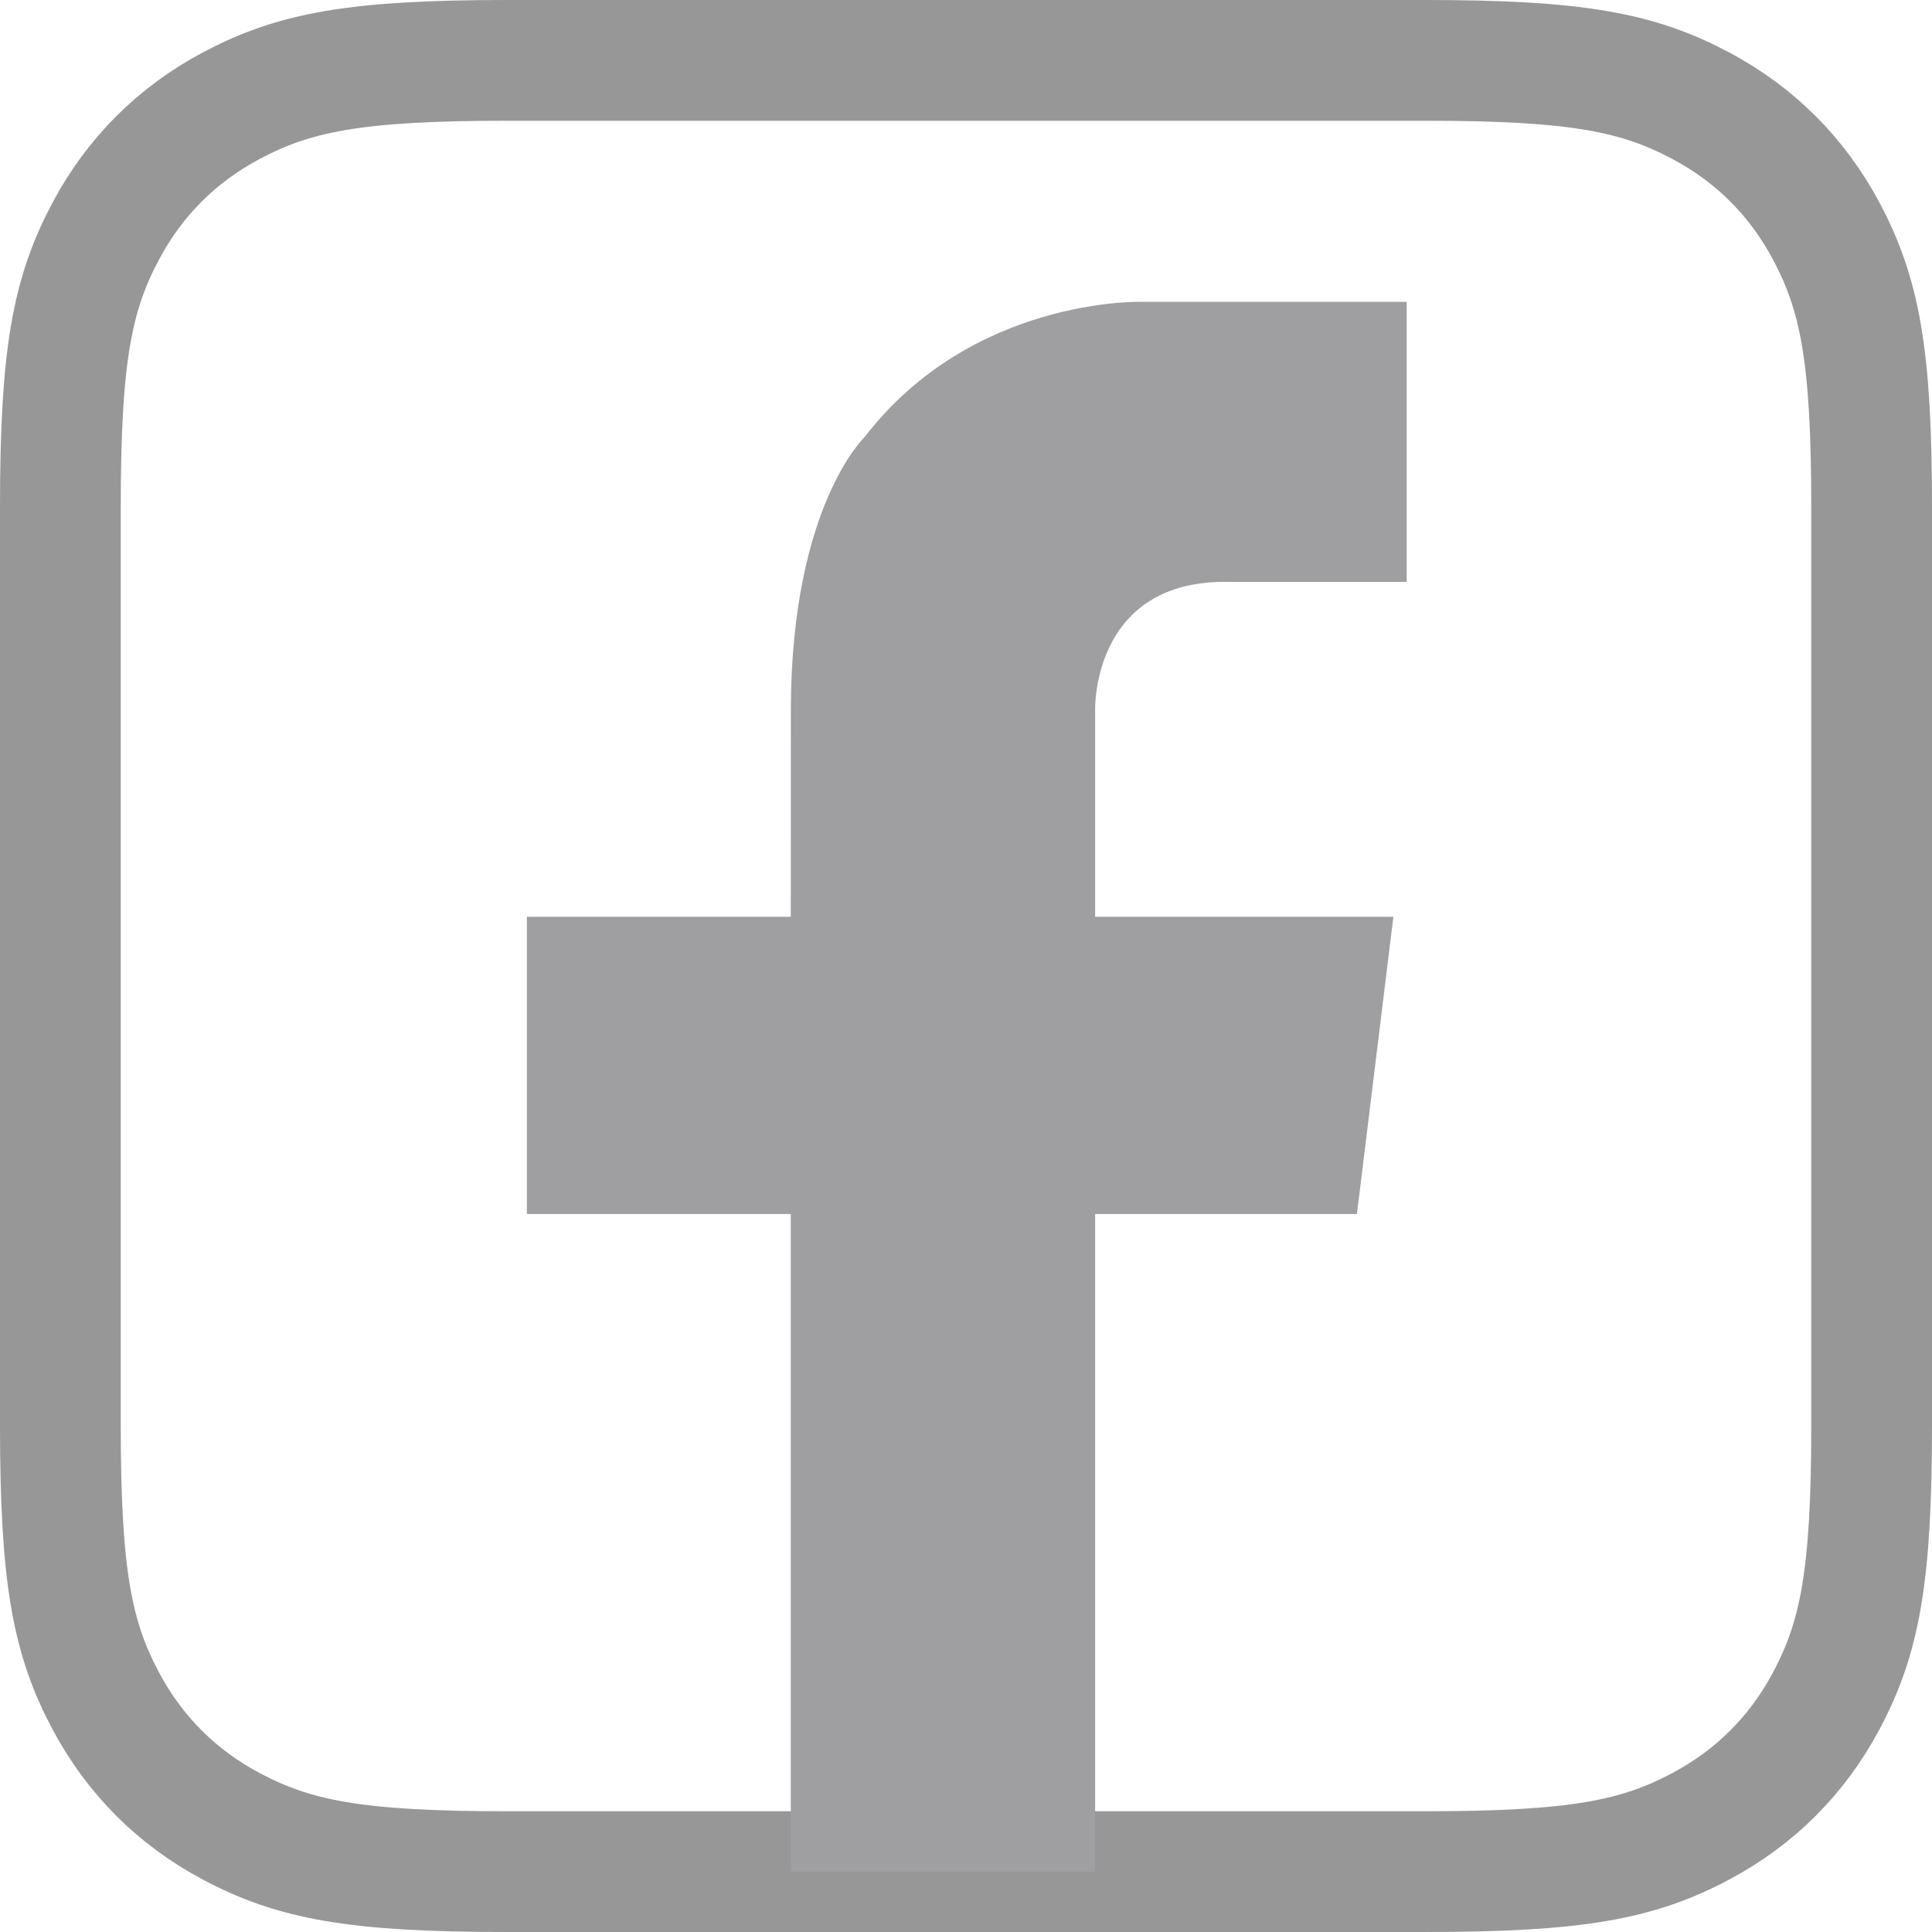 <?xml version="1.0" encoding="UTF-8"?>
<svg width="32px" height="32px" viewBox="0 0 32 32" version="1.1" xmlns="http://www.w3.org/2000/svg" xmlns:xlink="http://www.w3.org/1999/xlink">
    <!-- Generator: Sketch 54.1 (76490) - https://sketchapp.com -->
    <title>Icon/Facebook</title>
    <desc>Created with Sketch.</desc>
    <g id="Page-1" stroke="none" stroke-width="1" fill="none" fill-rule="evenodd">
        <g id="HOME" transform="translate(-328, -1644)">
            <g id="Group-2" transform="translate(328, 1644)">
                <g id="Icon/Facebook">
                    <g id="Facebook">
                        <path d="M8.391,1 C5.882,1 4.868,1.196 3.82,1.756 C2.928,2.233 2.233,2.928 1.756,3.82 C1.196,4.868 1,5.882 1,8.391 L1,23.609 C1,26.118 1.196,27.132 1.756,28.18 C2.233,29.072 2.928,29.767 3.82,30.244 C4.868,30.804 5.882,31 8.391,31 L23.609,31 C26.118,31 27.132,30.804 28.18,30.244 C29.072,29.767 29.767,29.072 30.244,28.18 C30.804,27.132 31,26.118 31,23.609 L31,8.391 C31,5.882 30.804,4.868 30.244,3.82 C29.767,2.928 29.072,2.233 28.18,1.756 C27.132,1.196 26.118,1 23.609,1 L8.391,1 Z" id="Rectangle-Copy" stroke="#979797" stroke-width="2"></path>
                        <path d="M23.299,9.638 L23.299,5 L18.877,5 C18.877,5 16.097,4.931 14.324,7.235 C14.324,7.235 13.117,8.373 13.099,11.705 L13.098,15.184 L8.727,15.184 L8.727,20.108 L13.098,20.108 L13.098,31 L18.139,31 L18.139,20.108 L22.475,20.108 L23.079,15.184 L18.139,15.184 L18.139,11.705 C18.15,11.317 18.323,9.603 20.348,9.638 L23.299,9.638 Z" id="Fill-68-Copy" fill="#9F9FA2"></path>
                    </g>
                </g>
            </g>
        </g>
    </g>
</svg>